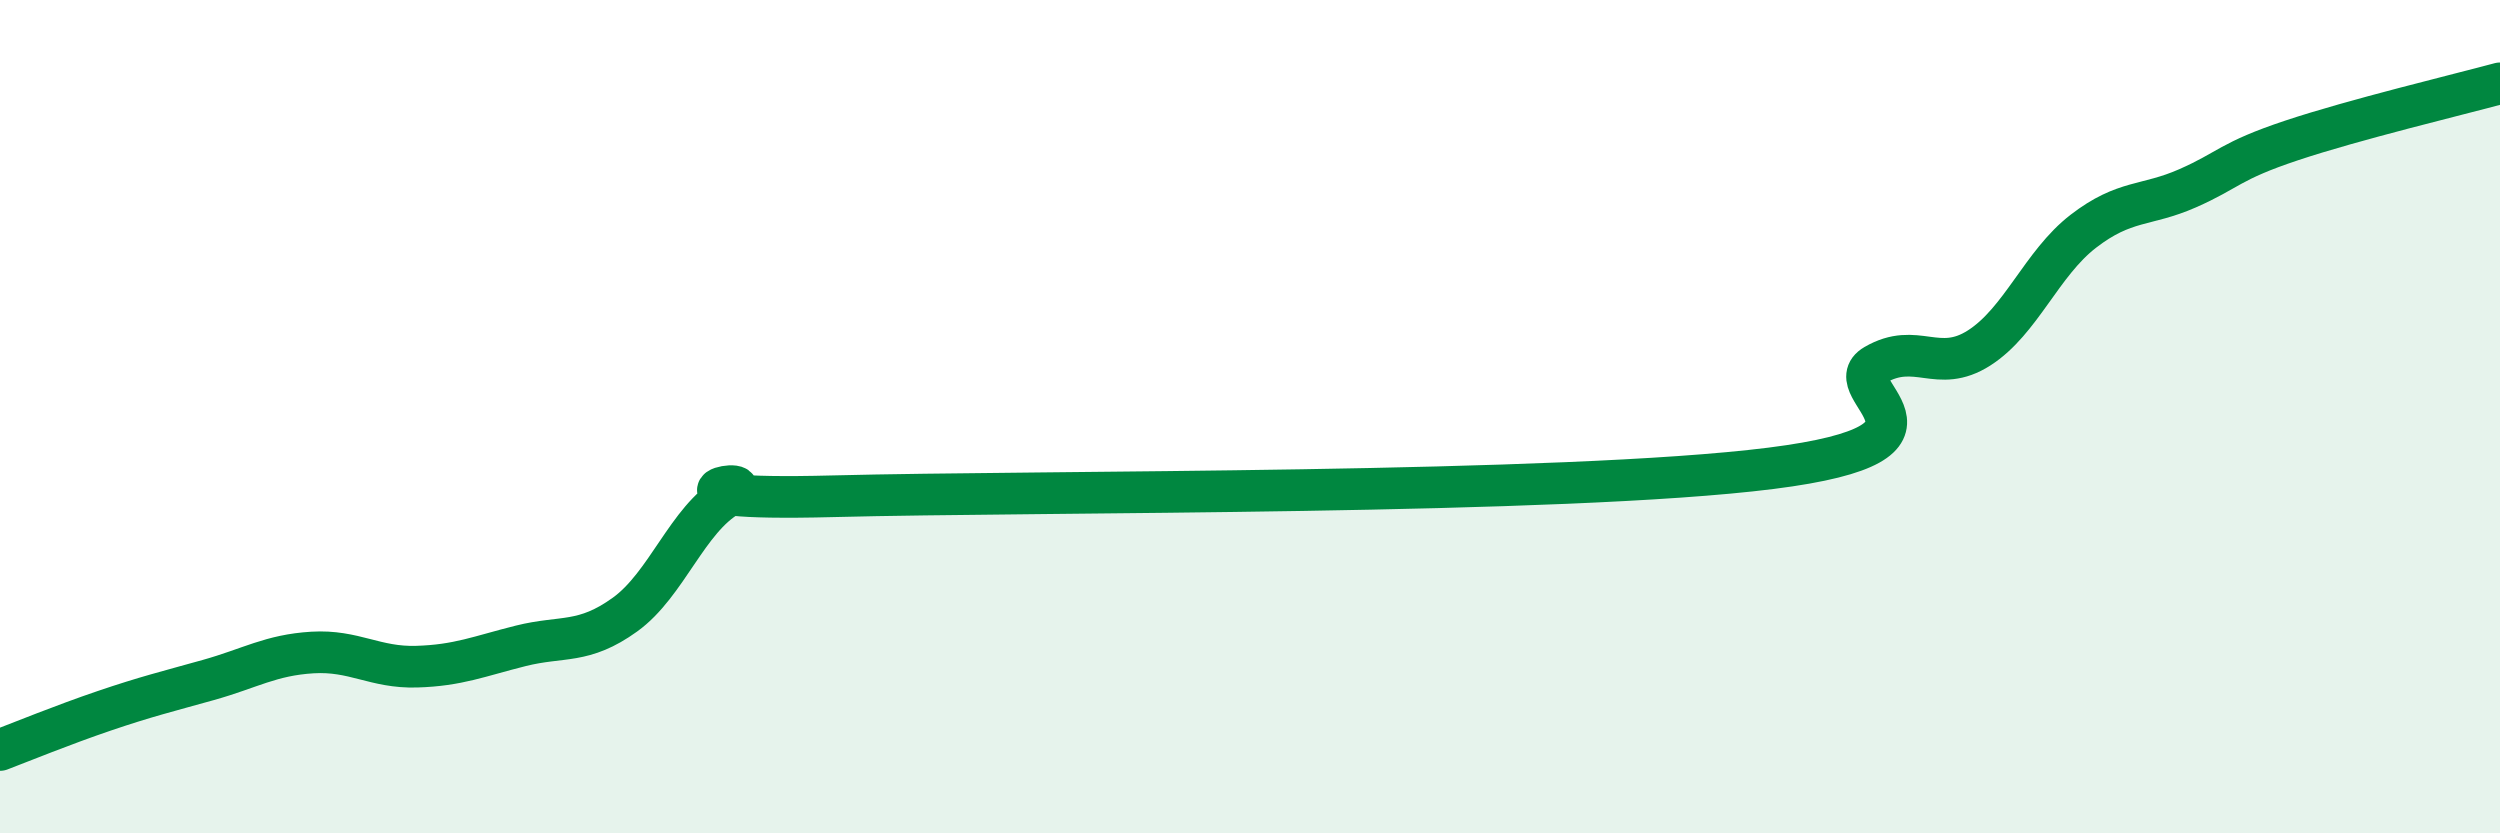
    <svg width="60" height="20" viewBox="0 0 60 20" xmlns="http://www.w3.org/2000/svg">
      <path
        d="M 0,18 C 0.5,17.81 1.5,17.4 2.5,17.06 C 3.5,16.72 4,16.6 5,16.32 C 6,16.04 6.5,15.72 7.5,15.66 C 8.5,15.6 9,16.03 10,16 C 11,15.97 11.5,15.75 12.5,15.5 C 13.5,15.25 14,15.47 15,14.75 C 16,14.03 16.5,12.46 17.5,11.89 C 18.5,11.32 15,12.04 20,11.91 C 25,11.78 37.5,11.87 42.5,11.24 C 47.5,10.61 44,9.34 45,8.76 C 46,8.18 46.5,8.99 47.5,8.35 C 48.5,7.71 49,6.32 50,5.55 C 51,4.78 51.5,4.96 52.5,4.52 C 53.5,4.08 53.5,3.87 55,3.37 C 56.5,2.87 59,2.27 60,2L60 20L0 20Z"
        fill="#008740"
        opacity="0.1"
        stroke-linecap="round"
        stroke-linejoin="round"
      />
      <path
        d="M 0,18 C 0.5,17.81 1.5,17.4 2.5,17.06 C 3.5,16.72 4,16.6 5,16.32 C 6,16.04 6.5,15.72 7.5,15.66 C 8.5,15.6 9,16.03 10,16 C 11,15.97 11.5,15.75 12.5,15.5 C 13.5,15.25 14,15.47 15,14.75 C 16,14.03 16.5,12.46 17.5,11.89 C 18.5,11.32 15,12.04 20,11.91 C 25,11.78 37.5,11.87 42.5,11.24 C 47.5,10.61 44,9.34 45,8.76 C 46,8.18 46.5,8.99 47.5,8.35 C 48.5,7.71 49,6.32 50,5.55 C 51,4.78 51.5,4.96 52.5,4.52 C 53.5,4.08 53.5,3.87 55,3.37 C 56.5,2.87 59,2.27 60,2"
        stroke="#008740"
        stroke-width="1"
        fill="none"
        stroke-linecap="round"
        stroke-linejoin="round"
      />
    </svg>
  